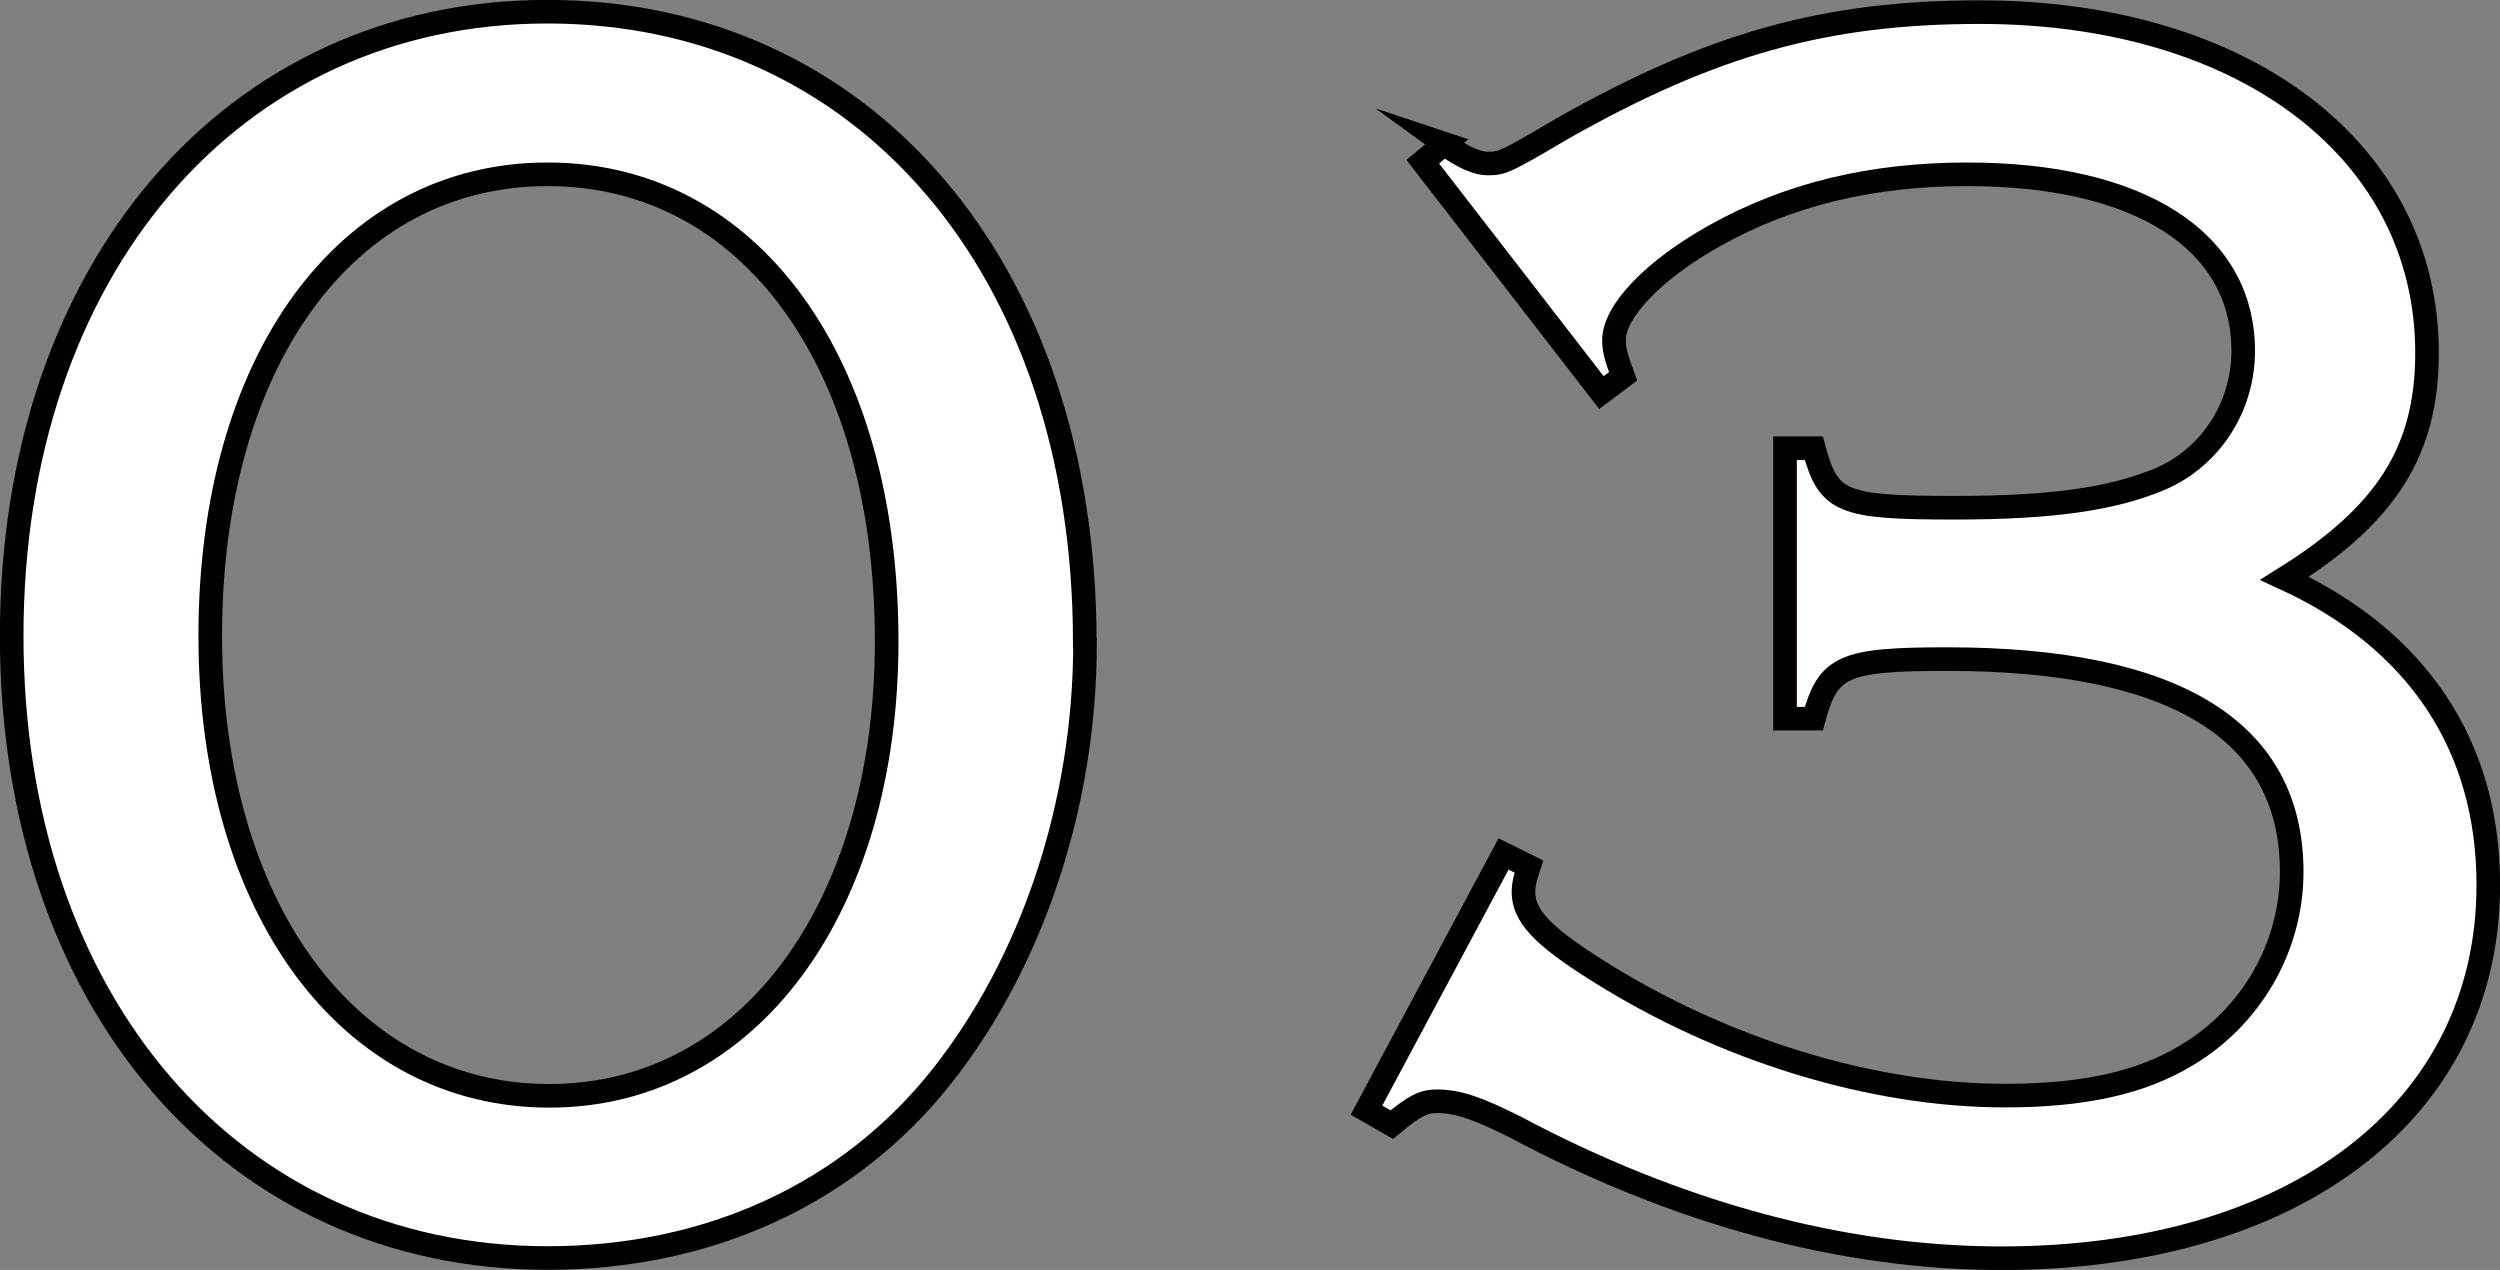 <?xml version="1.0" encoding="UTF-8"?><svg id="_レイヤー_2" xmlns="http://www.w3.org/2000/svg" width="115.46" height="58.65" viewBox="0 0 115.46 58.65"><rect x="0" y="0" width="115.46" height="58.65" fill="#808080" stroke="none"/><defs><style>.cls-1{fill:#fff;stroke:#040000;stroke-miterlimit:10;stroke-width:1.09px;}</style></defs><g id="_レイヤー_1-2"><path class="cls-1" d="m50.11,29.7c0,7.41-2.42,14.74-6.66,20.07-4.25,5.33-10.66,8.33-18.16,8.33C10.71,58.1.54,46.27.54,29.37S10.71.54,25.28.54s24.82,11.75,24.82,29.15Zm-40.4-.33c0,12.58,6.41,21.24,15.66,21.24s15.58-8.75,15.58-20.99c0-12.91-6.33-21.57-15.66-21.57s-15.58,8.66-15.58,21.32Z"/><path class="cls-1" d="m66.68,6.63c.92.67,1.58.92,2,.92.67,0,.75,0,3.42-1.58,6.91-3.92,12.16-5.41,19.33-5.41,12.24,0,20.66,6.41,20.66,15.74,0,4.58-1.92,7.5-6.58,10.41,6.16,2.83,9.41,7.75,9.41,14.16,0,10.41-8.91,17.24-22.49,17.24-7.33,0-14.99-2.08-22.49-6.08-1.67-.83-2.58-1.17-3.58-1.17-.58,0-1,.17-2.08,1.08l-1.17-.67,6.33-11.83,1.17.58c-.17.5-.25.83-.25,1.17,0,1.08.83,2,3.33,3.58,5.91,3.75,12.83,5.83,18.91,5.83,3.58,0,6.25-.58,8.33-1.83,3-1.75,4.91-5,4.91-8.5,0-6.5-5.33-9.83-15.91-9.83-4.83,0-5.5.33-6.16,2.75h-1.33v-12.49h1.33c.67,2.5,1.25,2.75,6.5,2.75,4.58,0,7.33-.42,9.5-1.33,2.33-1,3.83-3.33,3.83-5.91,0-5.08-4.75-8.16-12.74-8.16-4.41,0-8.25.92-11.66,2.83-2.83,1.58-4.66,3.5-4.66,4.83,0,.42.08.75.42,1.67l-1,.75-8.25-10.66,1-.83Z"/></g></svg>